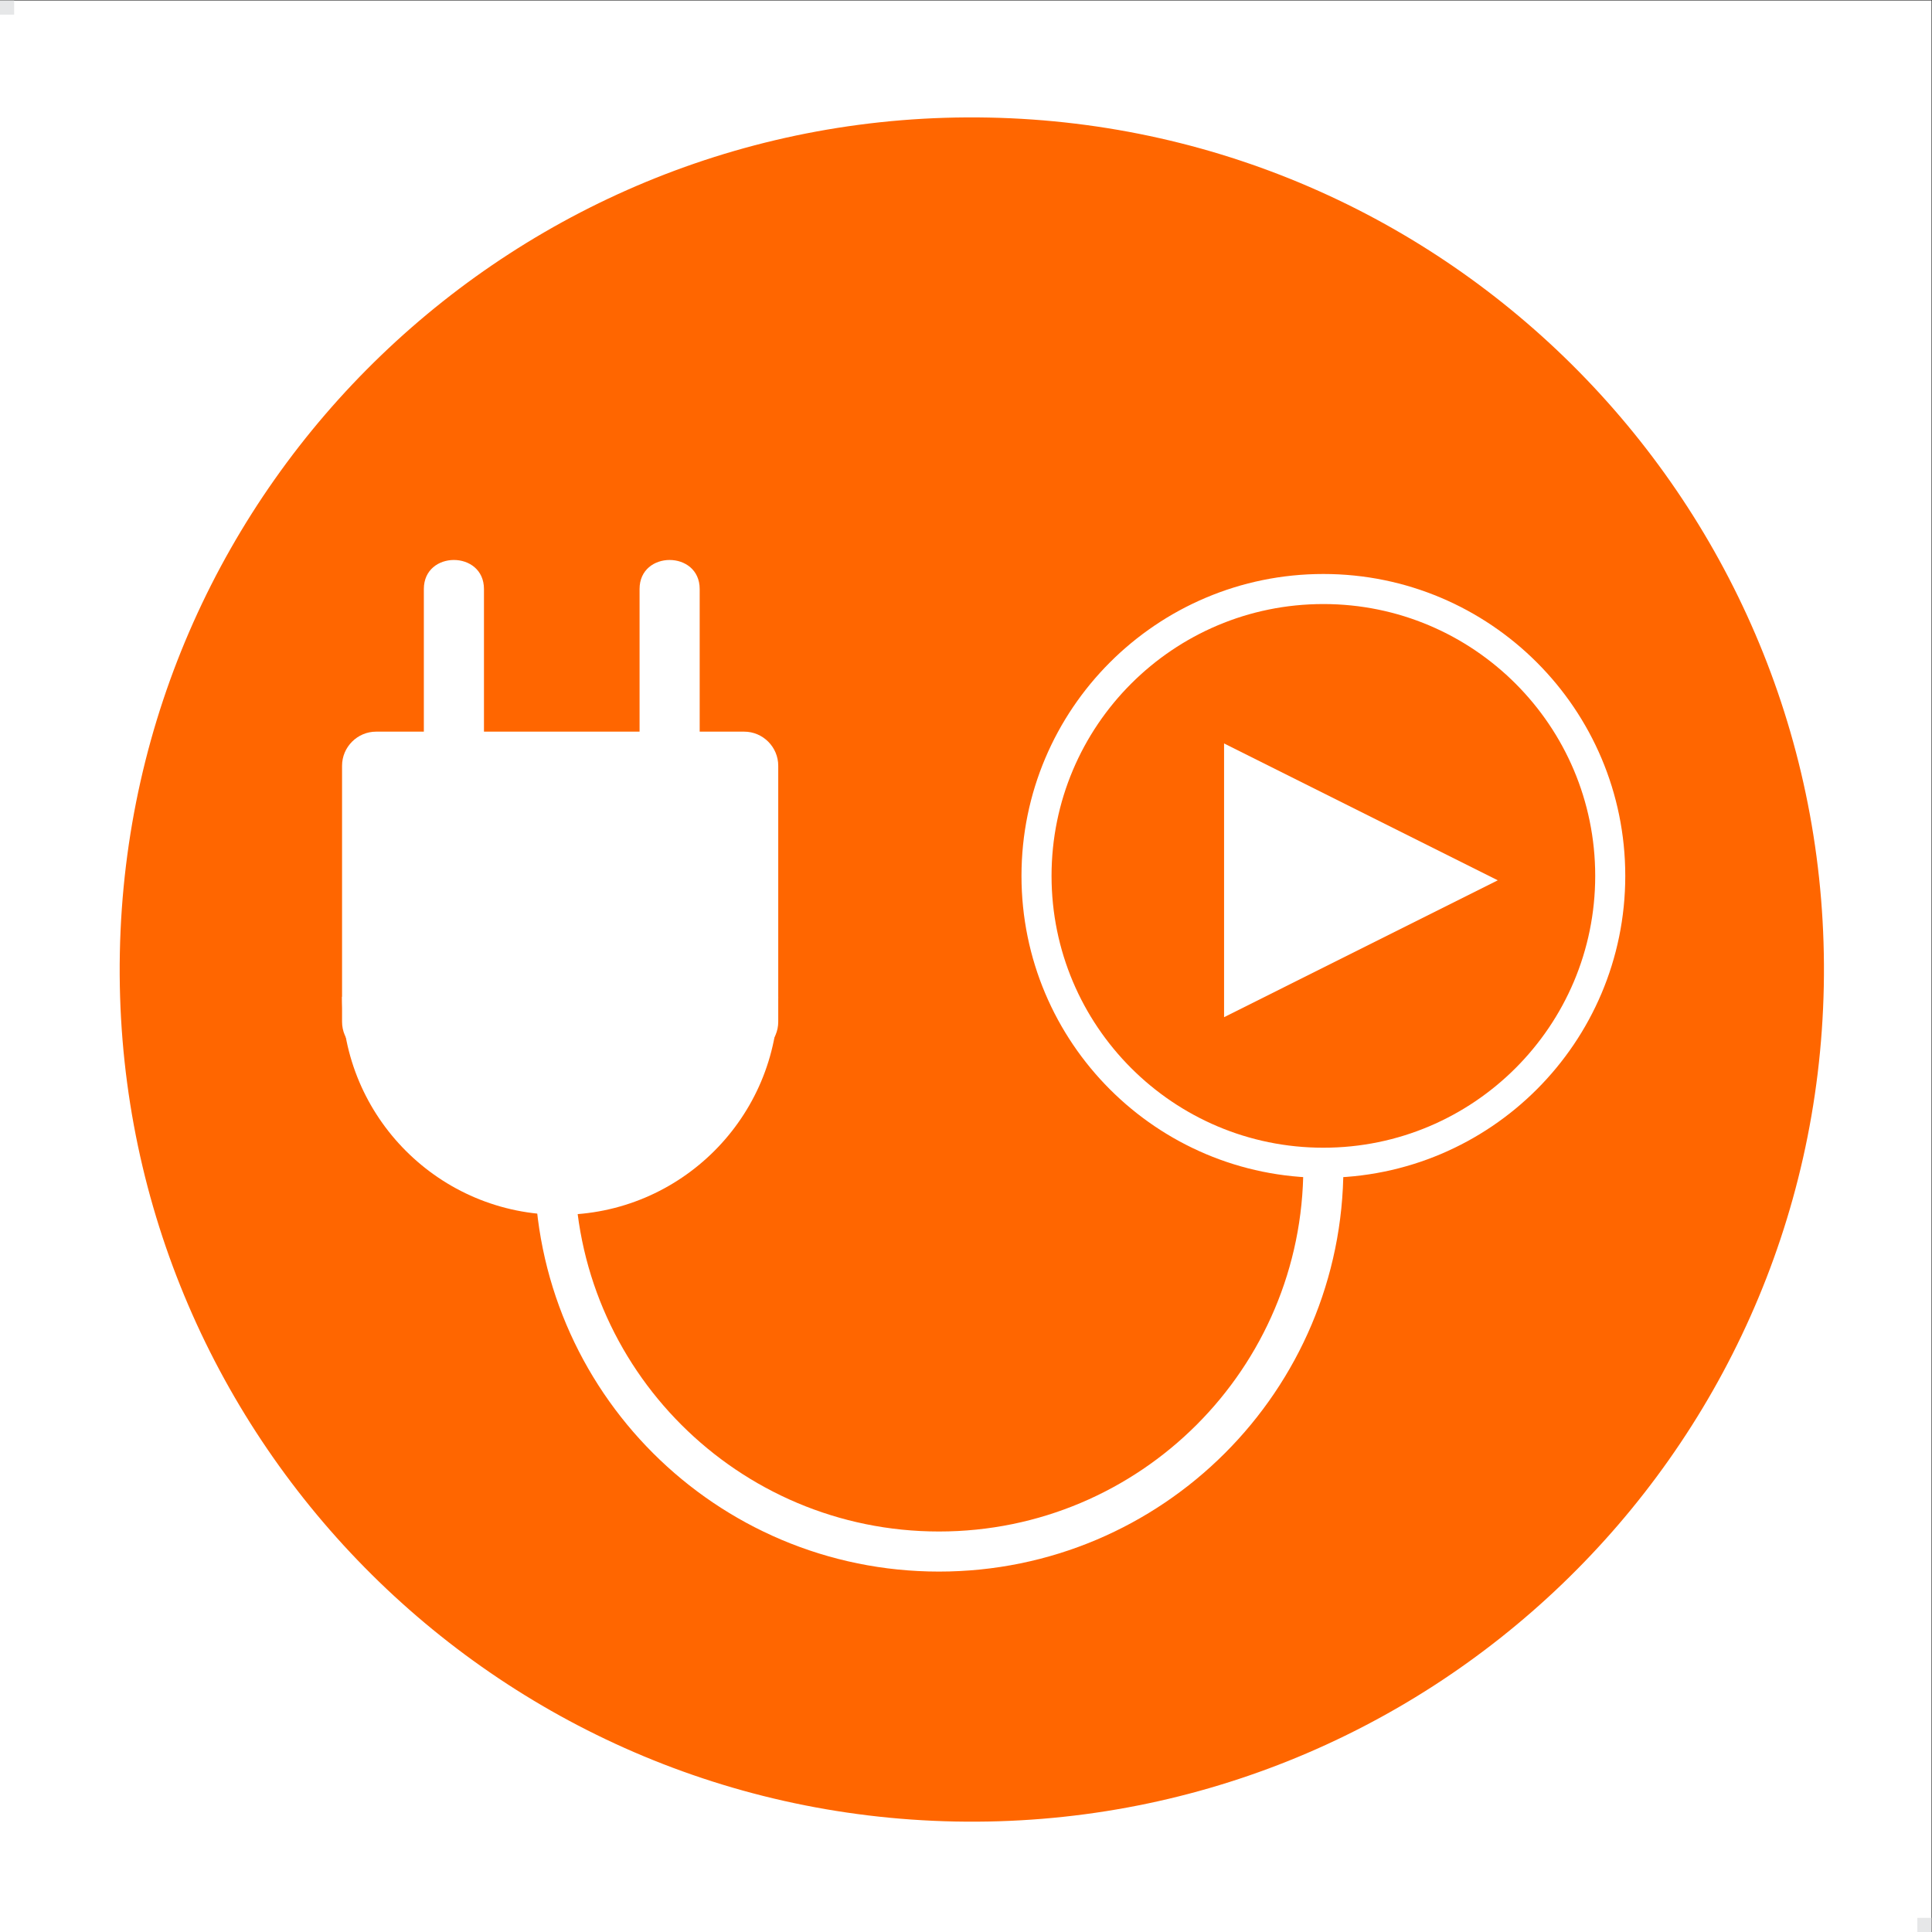 <?xml version="1.0" encoding="UTF-8" standalone="no"?>
<svg
   xmlns:dc="http://purl.org/dc/elements/1.1/"
   xmlns:cc="http://creativecommons.org/ns#"
   xmlns:rdf="http://www.w3.org/1999/02/22-rdf-syntax-ns#"
   xmlns:svg="http://www.w3.org/2000/svg"
   xmlns="http://www.w3.org/2000/svg"
   viewBox="0 0 64.253 64.253"
   height="64.253"
   width="64.253"
   xml:space="preserve"
   id="svg2"
   version="1.1"><rect x="0" y="0" width="64.253" height="64.253" fill="#333333" stroke="none"/><defs
     id="defs6" /><g
     transform="matrix(1.333,0,0,-1.333,0,64.253)"
     id="g10"><g
       transform="scale(0.1)"
       id="g12"><path
         id="path14"
         style="fill:#ffffff;fill-opacity:1;fill-rule:nonzero;stroke:none"
         d="M 481.887,-0.004 H -0.004 V 481.891 H 481.887 V -0.004" /><path
         id="path16"
         style="fill:#e6e7e8;fill-opacity:1;fill-rule:nonzero;stroke:none"
         d="m 481.887,-0.004 h -3.524 V 3.531 h 3.524 v -3.535" /><path
         id="path18"
         style="fill:#e6e7e8;fill-opacity:1;fill-rule:nonzero;stroke:none"
         d="m 3.527,478.363 h -3.531 v 3.528 H 3.527 v -3.528" /><path
         id="path20"
         style="fill:#ff6600;fill-opacity:1;fill-rule:evenodd;stroke:none"
         d="M 29.902,244.297 C 32.184,361.695 129.258,454.992 246.641,452.688 364.004,450.383 457.313,353.34 455.02,235.926 452.715,118.563 355.684,25.27 238.277,27.566 120.891,29.871 27.594,126.902 29.902,244.297" /><path
         id="path22"
         style="fill:none;stroke:#ffffff;stroke-width:10;stroke-linecap:butt;stroke-linejoin:miter;stroke-miterlimit:10;stroke-dasharray:none;stroke-opacity:1"
         d="m 138.379,190.801 c 0.008,-52.961 42.937,-95.879 95.891,-95.879 52.96,0 95.882,42.918 95.898,95.879" /><path
         id="path24"
         style="fill:#ffffff;fill-opacity:1;fill-rule:nonzero;stroke:none"
         d="m 85.34,233.328 c 0.008,-30.039 24.363,-54.394 54.414,-54.394 30.043,0 54.402,24.355 54.41,54.394 H 85.34" /><path
         id="path26"
         style="fill:#ffffff;fill-opacity:1;fill-rule:nonzero;stroke:none"
         d="M 185.66,218.59 H 93.848 c -4.68,0 -8.508,3.832 -8.508,8.508 v 63.871 c 0,4.679 3.828,8.508 8.508,8.508 H 185.66 c 4.68,0 8.504,-3.829 8.504,-8.508 v -63.871 c 0,-4.676 -3.824,-8.508 -8.504,-8.508" /><path
         id="path28"
         style="fill:#ffffff;fill-opacity:1;fill-rule:nonzero;stroke:none"
         d="m 105.746,335.063 c 0,-12.844 0,-25.684 0,-38.528 0,-9.652 15,-9.668 15,0 0,12.844 0,25.684 0,38.528 0,9.652 -15,9.667 -15,0 v 0" /><path
         id="path30"
         style="fill:#ffffff;fill-opacity:1;fill-rule:nonzero;stroke:none"
         d="m 159.566,335.063 c 0,-12.844 0,-25.684 0,-38.528 0,-9.652 15,-9.668 15,0 0,12.844 0,25.684 0,38.528 0,9.652 -15,9.667 -15,0 v 0" /><path
         id="path32"
         style="fill:none;stroke:#ffffff;stroke-width:7.5;stroke-linecap:butt;stroke-linejoin:miter;stroke-miterlimit:10;stroke-dasharray:none;stroke-opacity:1"
         d="m 401.742,263.492 c 0,-39.519 -32.047,-71.57 -71.574,-71.57 -39.523,0 -71.566,32.051 -71.566,71.57 0,39.528 32.043,71.571 71.566,71.571 39.527,0 71.574,-32.043 71.574,-71.571 z" /><path
         id="path34"
         style="fill:#ffffff;fill-opacity:1;fill-rule:nonzero;stroke:none"
         d="m 305.395,228.238 v 68.297 l 68.289,-34.144 z" /></g></g></svg>